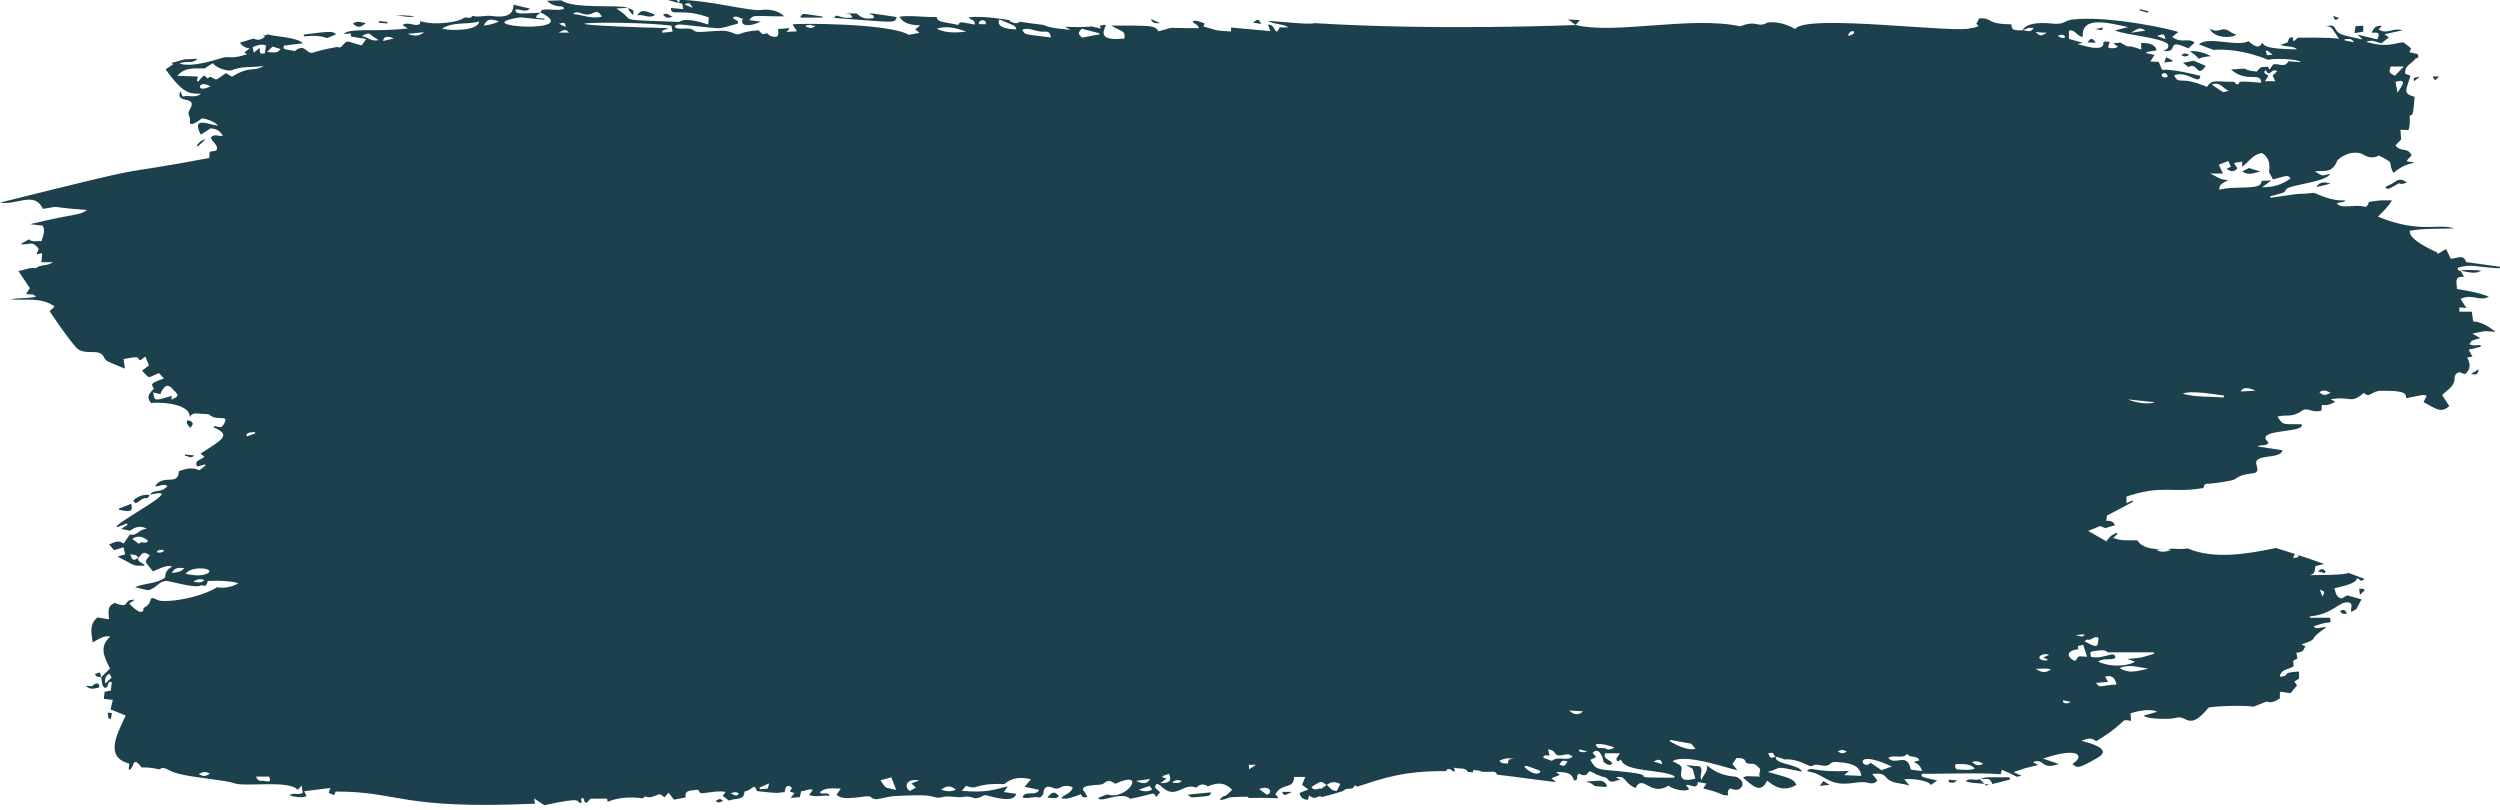 <?xml version="1.0" encoding="UTF-8" standalone="no"?><svg xmlns="http://www.w3.org/2000/svg" xmlns:xlink="http://www.w3.org/1999/xlink" fill="#000000" height="32.4" preserveAspectRatio="xMidYMid meet" version="1" viewBox="0.0 33.9 100.0 32.4" width="100" zoomAndPan="magnify"><g fill="#1d414c" id="change1_1"><path d="M 92.777 49.594 C 92.938 49.461 93.074 49.543 93.23 49.613 C 92.988 49.727 92.938 49.723 92.777 49.594 Z M 90.484 41.391 C 90.609 41.297 90.703 41.227 90.852 41.117 C 90.684 41.125 90.582 41.129 90.457 41.137 C 90.496 41.543 89.445 41.305 88.777 41.488 C 88.746 41.258 88.945 41.219 89.137 41.098 C 88.809 41.113 88.648 40.945 88.41 40.84 L 88.918 40.84 C 88.855 40.707 88.805 40.598 88.75 40.488 C 88.863 40.445 88.984 40.398 89.133 40.34 C 89.16 40.402 89.195 40.48 89.234 40.57 C 89.184 40.594 89.133 40.617 89.066 40.652 C 89.273 40.809 89.387 40.75 89.496 40.633 C 89.457 40.574 89.418 40.512 89.359 40.422 C 89.484 40.398 89.578 40.383 89.688 40.363 L 89.688 40.57 C 89.969 40.363 90.117 40.07 90.48 40.023 C 90.629 40.102 90.848 40.324 90.758 40.777 C 90.793 40.844 90.848 40.945 90.918 41.078 C 91.441 40.941 91.531 40.871 91.621 41.043 C 91.246 41.297 90.949 41.391 90.484 41.391 Z M 89.629 49.559 C 89.703 49.395 89.906 49.379 90.223 49.527 C 90.012 49.539 89.82 49.551 89.629 49.559 Z M 88.949 49.797 C 88.402 49.758 87.844 49.793 87.309 49.652 C 87.594 49.496 88.629 49.68 88.961 49.723 Z M 89.148 37.527 C 88.871 37.598 89.043 37.668 88.469 37.281 C 88.84 37.152 88.895 37.445 89.148 37.527 Z M 90.613 36.699 C 90.656 36.75 90.691 36.793 90.719 36.828 C 90.871 36.859 90.898 36.613 91.09 36.754 C 91.023 36.812 90.957 36.871 90.906 36.918 C 90.941 36.996 90.973 37.066 91.008 37.148 L 90.598 37.148 C 90.652 37.066 90.691 37.008 90.738 36.934 C 90.691 36.871 90.496 36.852 90.613 36.699 Z M 86.531 36.832 C 86.664 36.797 86.68 36.887 86.715 36.965 C 86.477 37.082 86.406 36.863 86.531 36.832 Z M 85.117 49.875 C 85.469 49.914 85.824 49.953 86.199 49.992 C 85.961 50.078 85.457 50.027 85.117 49.875 Z M 83.941 59.422 C 83.906 59.773 83.93 59.852 83.379 59.551 C 83.426 59.52 83.473 59.477 83.492 59.48 C 83.66 59.551 83.777 59.289 83.941 59.422 Z M 84.305 59.992 L 86.148 59.992 C 86.152 60.012 86.156 60.031 86.16 60.051 C 85.508 60.242 85.793 60.191 85.094 60.258 C 85.18 60.289 85.277 60.32 85.402 60.367 C 85.195 60.508 84.535 60.633 83.922 60.367 C 84.152 60.203 84.406 60.324 84.613 60.223 C 84.609 59.867 84.191 60.289 83.637 60.176 C 83.598 59.969 83.598 59.965 83.793 59.941 C 83.98 59.918 84.184 59.863 84.305 59.992 Z M 84.789 60.621 C 85.18 60.453 85.555 60.598 85.934 60.648 C 85.551 60.719 85.172 60.879 84.789 60.621 Z M 83.84 61.215 C 84.023 61.199 84.156 61.191 84.324 61.176 C 84.273 61.09 84.238 61.031 84.203 60.965 C 84.465 60.902 84.59 60.984 84.66 61.281 C 84.004 61.309 84.016 61.461 83.84 61.215 Z M 83.02 60.332 C 82.883 60.344 82.422 59.957 83.137 59.867 C 83.059 59.676 83.223 59.742 83.328 59.691 C 83.383 59.855 83.43 60 83.484 60.172 C 83.051 60.145 83.184 60.113 83.02 60.332 Z M 82.516 61.977 C 82.523 61.953 82.527 61.93 82.535 61.91 C 82.613 61.926 82.695 61.945 82.828 61.977 C 82.672 62.066 82.59 62.043 82.516 61.977 Z M 82.305 35.336 C 82.453 35.27 82.543 35.27 82.617 35.379 C 82.5 35.457 82.422 35.41 82.305 35.336 Z M 83.387 59.273 C 83.316 59.383 83.316 59.383 83.027 59.301 C 83.141 59.293 83.258 59.281 83.387 59.273 Z M 92.898 57.762 C 92.863 57.672 92.836 57.602 92.793 57.488 C 93.008 57.566 93.008 57.566 92.898 57.762 Z M 81.43 60.648 C 81.645 60.66 81.832 60.613 82.039 60.676 C 81.824 60.824 81.664 60.816 81.43 60.648 Z M 81.871 35.211 C 81.637 35.352 81.609 35.352 81.422 35.184 C 81.559 35.191 81.699 35.199 81.871 35.211 Z M 80.902 35.109 C 81.223 34.984 81.109 35.016 81.348 35.016 C 81.215 35.246 81.043 35.098 80.902 35.109 Z M 81.902 60.277 C 81.895 60.289 81.887 60.305 81.879 60.32 C 81.328 60.32 81.625 59.969 81.969 60.094 C 81.891 60.129 81.832 60.152 81.723 60.199 C 81.805 60.23 81.852 60.254 81.902 60.277 Z M 78.883 64.383 C 79.059 64.32 79.191 64.363 79.332 64.457 C 79.125 64.539 79.035 64.523 78.883 64.383 Z M 78.293 64.676 C 78.191 64.668 78.156 64.449 78.293 64.457 C 78.539 64.473 78.805 64.438 78.992 64.637 C 78.891 64.727 78.434 64.688 78.293 64.676 Z M 76.43 64.684 C 76.293 63.953 75.809 64.555 75.531 64.215 C 75.777 64.066 76.09 64.281 76.289 64.055 C 76.383 64.234 76.684 64.098 76.777 64.312 C 76.711 64.332 76.652 64.352 76.547 64.379 C 76.734 64.457 76.836 64.559 76.883 64.742 C 76.711 64.723 76.574 64.703 76.43 64.684 Z M 75.258 64.707 C 75.125 64.617 74.98 64.52 74.82 64.406 C 74.539 64.789 73.988 63.785 75.676 64.559 C 75.551 64.602 75.43 64.645 75.258 64.707 Z M 73.953 35.34 C 73.945 35.32 73.938 35.301 73.926 35.285 C 74.047 35.125 73.996 35.168 74.145 35.141 C 74.156 35.238 74.23 35.219 73.953 35.34 Z M 73.504 63.957 C 73.637 63.883 73.738 63.883 73.867 63.957 C 73.738 64.066 73.637 64.035 73.504 63.957 Z M 70.73 64.023 C 71.055 63.996 70.852 64.051 71.027 64.168 C 70.82 64.242 70.801 64.23 70.73 64.023 Z M 66.789 63.539 C 66.797 63.523 66.801 63.508 66.809 63.496 C 67.07 63.543 67.332 63.59 67.645 63.648 C 67.672 63.68 67.734 63.754 67.82 63.848 C 67.527 63.953 66.93 63.652 66.789 63.539 Z M 66.988 64.953 C 66.98 64.969 66.973 64.988 66.965 65.008 C 64.625 65.008 66.77 64.941 64.777 64.75 C 63.871 64.664 63.84 64.699 63.613 64.293 C 63.688 64.262 63.758 64.227 63.848 64.184 C 63.793 64.121 63.75 64.07 63.703 64.012 C 63.93 63.785 64.102 64.098 64.148 64.395 C 64.227 64.402 64.316 64.578 64.496 64.449 C 64.445 64.281 64.09 64.277 64.207 64.031 L 64.789 64.031 C 64.758 64.16 64.566 64.227 64.707 64.355 C 64.75 64.336 64.797 64.312 64.844 64.289 C 64.984 64.801 66.52 64.664 66.988 64.953 Z M 64.578 63.801 C 64.445 63.883 64.328 63.91 64.238 63.848 C 64.117 63.77 63.879 63.922 63.832 63.668 C 64.102 63.637 64.32 63.711 64.578 63.801 Z M 66.492 64.469 C 66.383 64.434 66.266 64.398 66.145 64.359 C 66.371 64.242 66.453 64.273 66.492 64.469 Z M 63.156 63.953 C 63.16 63.93 63.168 63.902 63.172 63.875 C 63.266 63.898 63.355 63.922 63.48 63.949 C 63.34 64.035 63.25 63.961 63.156 63.953 Z M 62.766 62.32 C 62.965 62.332 63.141 62.344 63.324 62.352 C 63.16 62.512 62.953 62.508 62.766 62.32 Z M 62.078 64.336 C 61.953 64.289 61.84 64.25 61.73 64.211 C 61.746 64.043 61.902 64.156 61.98 64.109 C 61.961 64.035 61.941 63.953 61.922 63.875 C 62.367 63.922 62.031 64.219 62.625 64.082 C 62.75 64.051 62.824 64.098 62.906 64.168 C 62.66 64.367 62.309 64.121 62.078 64.336 Z M 62.379 64.488 C 62.477 64.312 62.477 64.312 62.703 64.352 C 62.578 64.562 62.578 64.562 62.379 64.488 Z M 60.969 64.57 C 61.07 64.516 60.973 64.496 61.574 64.719 C 61.719 64.773 61.426 65.043 60.969 64.57 Z M 60.32 64.441 C 60.168 64.43 60.047 64.457 59.977 64.324 C 60.172 64.234 60.363 64.207 60.578 64.262 C 60.422 64.242 60.309 64.262 60.32 64.441 Z M 53.477 65.531 C 53.246 65.555 53.199 65.379 53.066 65.301 C 53.242 65.164 53.379 65.152 53.609 65.258 C 53.566 65.352 53.52 65.445 53.477 65.531 Z M 52.848 65.453 C 52.766 65.395 52.559 65.582 52.461 65.375 C 52.855 65.152 52.801 65.105 53.062 65.301 C 53 65.344 52.938 65.387 52.848 65.453 Z M 50.672 65.688 C 50.559 65.605 50.465 65.531 50.367 65.461 C 50.816 65.281 50.926 65.641 50.672 65.688 Z M 49.965 64.672 C 49.965 64.645 49.957 64.574 49.953 64.492 L 50.242 64.492 C 50.156 64.551 50.062 64.609 49.965 64.672 Z M 46.895 65.211 C 46.988 65.078 47.113 65.094 47.273 65.133 C 47.156 65.266 47.02 65.207 46.895 65.211 Z M 46.41 65.227 C 46.512 65.152 46.566 65.113 46.664 65.043 C 46.602 65.023 46.547 65.008 46.492 64.992 L 46.516 64.938 C 46.594 64.91 46.676 64.879 46.762 64.852 C 46.871 65.133 46.797 65.227 46.41 65.227 Z M 45.543 65.492 C 45.715 65.43 45.84 65.387 45.98 65.336 C 46.016 65.383 46.051 65.426 46.09 65.48 C 45.914 65.582 45.758 65.562 45.543 65.492 Z M 46.004 65.059 C 45.867 65.258 45.773 65.277 45.441 65.137 C 45.66 65.105 45.828 65.082 46.004 65.059 Z M 43.277 35.406 C 43.113 35.234 43.113 35.234 43.266 35.047 C 43.5 35.105 43.734 35.168 43.973 35.23 C 43.977 35.242 43.98 35.258 43.984 35.273 C 43.75 35.316 43.516 35.363 43.277 35.406 Z M 40.887 35.098 C 41.156 34.957 41.461 35.203 41.789 35.164 C 41.949 35.148 42.023 35.238 42.031 35.398 C 40.887 35.25 41.043 35.309 40.887 35.098 Z M 39.973 34.676 C 40.738 34.996 40.562 34.898 40.656 35.07 C 40.473 35.078 39.809 35.043 39.973 34.676 Z M 39.43 34.871 C 39.328 34.867 39.246 34.867 39.156 34.863 C 39.125 34.66 39.488 34.652 39.43 34.871 Z M 37.477 35.043 C 37.902 34.914 38.27 35.039 38.645 35.156 C 38.422 35.207 37.785 35.246 37.477 35.043 Z M 37.648 65.492 C 37.852 65.316 38.047 65.316 38.234 65.488 C 38.035 65.578 37.852 65.559 37.648 65.492 Z M 36.633 65.406 C 36.559 65.445 36.484 65.488 36.398 65.539 C 36.156 65.402 36.223 65.012 36.77 65.117 C 36.652 65.164 36.57 65.195 36.457 65.238 C 36.516 65.293 36.57 65.344 36.633 65.406 Z M 35.215 65.113 C 35.367 65.07 35.504 65.031 35.652 64.992 C 35.715 65.152 35.777 65.309 35.848 65.496 C 35.324 65.367 35.488 65.477 35.215 65.113 Z M 32.211 34.953 C 32.383 34.828 32.469 34.941 32.621 34.934 C 32.449 35.078 32.352 35.004 32.211 34.953 Z M 30.711 65.445 C 30.609 65.453 30.504 65.461 30.398 65.469 C 30.391 65.449 30.383 65.426 30.379 65.406 C 30.492 65.355 30.605 65.305 30.766 65.234 C 30.746 65.316 30.73 65.367 30.711 65.445 Z M 29.211 65.633 C 29.324 65.609 29.449 65.531 29.555 65.656 C 29.422 65.812 29.32 65.637 29.211 65.633 Z M 26.484 35.207 C 26.473 35.059 26.629 35.113 26.727 35.027 C 20.082 34.84 25.082 34.699 26.855 34.926 C 26.871 34.996 26.887 35.07 26.906 35.164 C 26.617 35.199 26.727 35.188 26.484 35.207 Z M 22.922 34.461 C 23.129 34.242 23.324 34.629 23.738 34.414 C 23.887 34.34 23.969 34.383 24.07 34.566 C 23.66 34.672 23.297 34.488 22.922 34.461 Z M 22.344 35.203 C 22.609 35.066 22.621 35.066 22.766 35.203 Z M 22.633 34.977 C 22.52 34.93 22.438 34.891 22.355 34.852 C 22.586 34.785 22.586 34.785 22.633 34.977 Z M 20.809 34.594 C 21.086 34.621 21.43 34.656 21.777 34.691 C 21.777 34.676 21.781 34.66 21.781 34.648 C 21.676 34.637 21.566 34.625 21.453 34.617 C 21.441 34.488 21.562 34.465 21.637 34.406 C 23.422 35.285 18.492 34.953 20.809 34.594 Z M 19.352 34.926 C 19.465 34.668 19.594 34.633 19.953 34.754 C 19.887 34.812 19.602 34.895 19.352 34.926 Z M 17.68 35.047 C 18.145 34.75 18.672 34.902 19.168 34.758 C 19.125 35.148 17.992 35.133 17.68 35.047 Z M 16.309 35.254 C 16.516 35.234 16.719 35.215 16.961 35.188 C 16.785 35.34 16.582 35.367 16.309 35.254 Z M 15.328 35.539 C 15.34 35.324 15.543 35.348 15.754 35.438 C 15.582 35.477 15.469 35.504 15.328 35.539 Z M 14.465 35.344 C 14.852 35.141 14.699 35.258 15.145 35.504 C 14.848 35.582 14.691 35.367 14.465 35.344 Z M 10.684 35.977 C 10.785 35.879 10.84 35.828 10.906 35.762 C 11.008 35.793 11.105 35.824 11.223 35.863 C 11.086 36.051 10.914 35.992 10.684 35.977 Z M 10.621 65.145 C 10.504 65.113 10.305 65.199 10.246 64.965 L 10.762 64.965 C 10.836 65.129 10.805 65.188 10.621 65.145 Z M 9.277 36.969 C 9.164 36.902 9.082 36.852 9.039 36.824 C 8.547 37.164 8.715 37.105 8.402 36.965 C 8.391 36.973 8.344 37.012 8.305 37.039 C 8.254 36.996 8.207 36.953 8.16 36.914 C 8 37.074 8.059 37.008 7.934 37.16 C 7.914 37.152 7.898 37.145 7.879 37.137 C 7.887 37.082 7.898 37.023 7.91 36.961 C 7.648 36.953 7.402 36.941 7.094 36.93 C 7.418 36.559 7.832 36.648 8.184 36.637 C 8.293 36.566 8.391 36.504 8.516 36.426 C 8.684 36.668 9.184 36.754 9.273 36.711 C 9.668 36.527 10.121 36.617 10.547 36.531 C 10.117 36.812 10.066 36.488 9.277 36.969 Z M 9.887 51.352 C 9.875 51.336 9.859 51.32 9.848 51.305 C 9.914 51.172 10.059 51.199 10.184 51.18 L 10.215 51.234 C 10.105 51.273 9.996 51.312 9.887 51.352 Z M 8.176 37.266 C 8.238 37.273 8.301 37.305 8.422 37.348 C 7.891 37.625 7.918 37.23 8.176 37.266 Z M 10.641 35.719 C 10.625 35.828 10.609 35.93 10.594 36.031 C 10.395 36.066 10.395 36.066 10.383 35.816 C 10.309 35.879 10.246 35.93 10.152 36.008 C 10.133 35.914 10.121 35.852 10.105 35.785 C 10.285 35.715 10.449 35.641 10.641 35.719 Z M 7.941 64.863 C 8.191 64.754 8.191 64.754 8.398 64.844 C 8.207 64.965 8.156 64.969 7.941 64.863 Z M 4.211 61.242 C 4.176 61.059 4.223 60.945 4.367 60.844 C 4.461 60.977 4.438 60.941 4.453 61.012 C 4.379 61.082 4.309 61.148 4.211 61.242 Z M 8.32 56.824 C 8.121 56.953 7.727 56.926 7.426 56.848 C 7.676 56.508 8.613 56.633 8.32 56.824 Z M 7.734 57.168 C 7.855 57.078 7.988 57.035 8.184 57.105 C 8.02 57.246 7.875 57.188 7.734 57.168 Z M 6.871 56.82 C 6.984 56.598 7.152 56.594 7.371 56.633 C 7.242 56.773 7.082 56.793 6.871 56.82 Z M 6.262 55.988 C 6.348 55.852 6.445 55.891 6.578 55.918 C 6.477 56.016 6.387 56.02 6.262 55.988 Z M 5.566 55.66 C 5.461 55.586 5.375 55.523 5.289 55.457 C 5.531 55.293 5.723 55.371 5.918 55.523 C 5.848 55.715 5.621 55.492 5.566 55.66 Z M 5.203 56.07 C 5.336 56.102 5.48 56.074 5.531 56.215 C 5.32 56.34 5.316 56.332 5.203 56.07 Z M 6.855 49.887 C 6.859 49.836 6.867 49.789 6.875 49.734 C 6.184 49.93 6.18 49.969 6.129 49.598 C 6.254 49.629 6.324 49.648 6.41 49.668 C 6.656 49.098 6.836 49.391 6.984 49.543 C 7.156 49.719 7.145 49.758 6.855 49.887 Z M 27.375 34.078 C 27.57 33.992 27.57 33.992 27.711 34.215 C 27.582 34.164 27.488 34.125 27.375 34.078 Z M 85.82 35.125 C 85.621 35.152 85.453 35.176 85.23 35.211 C 85.582 35 85.613 34.992 85.82 35.125 Z M 86.617 35.465 C 86.488 35.414 86.402 35.383 86.281 35.34 C 86.562 35.238 86.57 35.242 86.617 35.465 Z M 90.633 35.938 C 90.652 35.934 90.668 35.926 90.688 35.918 C 90.742 35.961 90.797 36 90.902 36.082 C 90.633 36.109 90.691 36.16 90.633 35.938 Z M 93.797 35.461 C 93.922 35.469 94.07 35.41 94.156 35.59 C 94.031 35.566 93.906 35.539 93.781 35.516 C 93.785 35.496 93.789 35.477 93.797 35.461 Z M 95.625 36.562 L 96.152 36.562 C 96.02 36.699 95.906 36.816 95.793 36.93 C 95.555 36.805 95.555 36.805 95.625 36.562 Z M 95.902 37.602 C 95.871 37.453 95.848 37.32 95.82 37.176 C 96.344 37.016 96.043 37.383 95.902 37.602 Z M 99.992 44.633 C 99.996 44.609 99.996 44.59 100 44.57 C 99.555 44.508 99.109 44.449 98.641 44.383 C 98.559 44.039 98.242 44.258 98.027 44.246 C 97.957 44.098 97.895 43.969 97.844 43.859 C 97.719 43.934 97.609 43.996 97.5 44.062 L 97.492 44 C 97.152 43.844 96.348 43.469 96.391 43.129 C 96.988 43.023 97.582 43.062 98.176 43.035 C 97.504 42.82 96.812 43.258 95.117 42.566 C 95.32 42.363 95.531 42.172 95.676 41.914 C 95.102 41.914 95.344 41.898 94.773 41.973 C 94.719 42.035 94.711 42.211 94.547 42.164 C 94.188 42.059 93.629 42.281 93.473 42.027 C 93.586 42.004 93.688 41.98 93.789 41.961 C 93.789 41.945 93.789 41.926 93.789 41.91 C 93.242 41.969 92.594 41.605 92.547 41.613 C 91.77 41.703 92.465 41.559 90.828 41.812 L 90.809 41.754 C 91.301 41.613 91.391 41.621 91.434 41.492 C 91.512 41.285 93.035 41.203 93.207 40.852 C 92.824 40.93 92.98 40.969 92.602 40.77 C 92.84 40.668 93.25 40.906 93.473 40.363 C 93.555 40.168 94.16 39.855 94.551 40.094 C 94.734 40.207 94.949 40.238 95.156 40.121 C 95.867 40.488 95.465 40.312 95.738 40.82 C 95.98 40.609 96.234 40.469 96.555 40.418 C 96.445 40.301 96.07 40.484 96.438 40.145 C 96.449 40.133 96.449 40.113 96.457 40.094 C 96.281 39.766 96.02 40.008 95.82 39.711 C 95.902 39.625 95.984 39.543 96.047 39.48 C 96.035 39.336 96.023 39.219 96.016 39.09 C 96.148 39.094 96.238 39.098 96.336 39.102 C 96.418 38.922 96.387 38.527 96.387 38.527 C 96.543 38.492 96.52 38.438 96.586 37.773 C 96.074 37.637 96.266 37.488 96.418 36.926 C 96.324 36.891 96.258 36.867 96.207 36.848 C 96.156 36.531 96.492 36.434 96.633 36.234 C 96.809 36.215 96.707 36.121 96.707 36.066 C 96.59 36.039 96.484 36.012 96.375 35.984 C 96.41 35.918 96.43 35.875 96.449 35.836 C 96.34 35.75 96.238 35.672 96.145 35.598 C 95.832 35.582 95.566 35.844 94.648 35.574 C 94.902 35.465 95.055 35.59 95.254 35.633 C 95.344 35.559 95.449 35.48 95.555 35.395 C 95.496 35.352 95.457 35.324 95.379 35.27 C 95.637 35.215 95.855 35.164 96.105 35.109 C 95.664 34.996 95.52 35.289 95.141 35.082 C 95.191 35.023 95.227 34.984 95.27 34.934 C 95.004 34.906 94.945 35.059 94.859 35.211 C 95.176 35.188 95.199 35.219 95.094 35.477 C 94.852 35.414 94.602 35.355 94.301 35.281 C 94.379 35.359 94.422 35.402 94.5 35.48 C 93.742 35.305 93.559 35.312 93.418 35.059 C 93.34 34.906 93.258 34.887 93.031 34.965 C 93.277 34.922 93.27 35.043 93.562 35.449 C 93.145 35.383 91.91 35.41 91.91 35.41 C 91.852 35.465 91.812 35.5 91.746 35.559 C 91.727 35.48 91.711 35.43 91.699 35.379 C 91.512 35.398 91.547 35.547 91.492 35.602 C 91.402 35.633 91.336 35.656 91.215 35.699 C 91.465 35.793 91.719 35.719 91.883 35.875 C 90.691 35.855 90.586 35.758 90.48 35.605 C 90.352 35.938 90.078 35.652 89.938 35.547 C 89.48 35.793 88.324 35.324 87.957 35.676 C 88.164 35.754 88.344 35.824 88.543 35.898 C 88.953 35.859 89.773 35.898 90.723 36.293 C 90.879 36.238 91.855 36.234 92.043 36.387 C 91.852 36.375 91.691 36.363 91.531 36.352 C 91.391 36.645 91.105 36.402 90.922 36.484 C 90.879 36.547 90.836 36.602 90.781 36.68 C 90.742 36.613 90.719 36.578 90.715 36.57 C 90.359 36.598 90.48 36.547 90.262 36.766 C 89.418 36.656 90.238 36.609 89.242 36.68 C 89.863 37.242 90.434 36.738 90.449 37.211 C 89.117 37.086 89.785 37.242 89.461 37.277 C 89.418 37.234 89.371 37.184 89.359 37.168 C 88.719 37.195 88.484 37.035 88.281 37.375 C 87.141 36.895 87.191 37.336 86.961 36.914 C 87.508 36.699 87.969 37.348 88.012 36.934 C 87.723 36.855 86.895 36.664 86.48 36.688 C 86.438 36.586 86.395 36.484 86.348 36.375 C 86.262 36.371 86.148 36.367 86.016 36.359 C 86.078 36.258 86.125 36.18 86.18 36.098 C 86.066 36.074 85.961 36.051 85.855 36.027 C 85.855 36.012 85.859 35.996 85.859 35.98 C 85.992 35.957 86.129 35.934 86.262 35.914 C 86.227 35.707 86.016 35.609 85.648 35.621 L 85.648 35.883 C 84.93 35.617 85.293 35.906 84.82 35.602 C 84.762 35.609 84.668 35.617 84.535 35.633 C 84.617 35.699 84.664 35.734 84.719 35.777 C 84.57 35.852 84.359 35.844 84.324 35.781 C 84.344 35.711 84.367 35.645 84.391 35.566 C 84.168 35.566 84.238 35.555 84.133 35.59 C 84.203 36.039 83.238 35.688 83.098 35.66 C 83.188 35.641 83.242 35.629 83.32 35.613 C 83.105 35.555 82.926 35.504 82.758 35.457 L 82.758 35.121 C 83.027 35.074 83.078 35.371 83.312 35.371 C 83.238 34.508 84.375 34.824 85.125 34.984 C 84.961 35.027 84.801 35.066 84.598 35.117 C 85.016 35.305 86.371 35.383 86.715 35.656 C 86.77 35.793 86.703 35.883 86.516 35.934 C 87.234 36.039 86.547 35.387 87.535 35.836 C 87.637 35.746 87.707 35.676 87.785 35.605 C 87.52 35.387 87.297 35.664 86.883 35.379 C 86.973 35.309 87.043 35.254 87.129 35.184 C 86.992 35.094 84.328 34.504 82.871 34.684 C 82.582 34.719 82.574 34.895 82.094 34.844 C 81.711 34.801 81.051 34.789 80.902 35.109 C 80.406 35.141 80.488 35.004 80.453 34.871 C 79.406 34.871 79.738 34.594 79.156 34.637 C 79.137 34.707 79.102 34.777 79.051 34.84 C 79.082 34.871 79.109 34.91 79.141 34.949 C 79 34.988 79.004 35.016 78.855 35.016 C 78.426 35.273 72.215 34.422 71.805 35.062 C 71.328 34.77 70.797 34.754 70.656 34.824 C 70.277 35.016 70.281 34.684 69.609 34.953 C 67.664 34.527 64.594 35.289 63.023 34.898 L 63.027 34.902 C 62.887 34.902 57.52 35.133 52.559 34.824 C 52.445 34.906 51.117 34.742 50.723 34.742 C 50.984 34.887 51.336 34.848 51.539 34.996 L 51.188 34.996 C 51.148 35.062 51.117 35.117 51.086 35.168 C 50.918 35.109 50.984 34.871 50.723 34.887 C 50.754 34.973 50.777 35.039 50.816 35.145 C 50.273 35.094 49.758 35.047 49.242 35 L 49.242 35.16 C 48.555 35.105 48.848 35.164 48.137 34.957 C 48.152 34.922 48.164 34.883 48.184 34.836 C 48.016 34.785 47.879 34.695 47.703 34.746 C 47.727 34.867 47.941 34.863 47.949 35.027 C 46.406 35.027 47.125 34.953 46.344 35.152 C 46.168 34.922 46.184 34.922 44.457 34.922 C 44.891 35.199 45.012 35.102 44.98 35.441 C 43.895 35.555 44.141 35.145 44.238 34.898 C 44.223 34.898 44.207 34.898 44.191 34.895 C 44.125 34.906 44.059 34.918 43.992 34.926 C 44.008 34.973 44.016 35.004 44.031 35.043 C 43.914 35.012 43.797 34.984 43.684 34.961 C 43.324 34.988 42.961 34.988 42.594 34.969 C 42.668 35.008 42.742 35.047 42.816 35.086 C 42.703 35.094 41.855 35.004 41.77 34.902 C 41.434 34.863 41.102 34.816 40.777 34.766 C 40.781 34.773 40.785 34.777 40.785 34.785 C 40.629 34.852 40.629 34.852 40.363 34.738 C 40.383 34.727 40.402 34.719 40.418 34.711 C 40.277 34.691 39.32 34.516 38.742 34.594 C 38.812 34.711 39.035 34.691 38.988 34.883 C 38.457 34.797 38.387 34.727 38.336 34.898 C 37.676 34.754 37.508 34.801 37.461 34.578 C 36.961 34.598 36.477 34.504 35.98 34.566 C 36.156 34.879 36.473 34.891 36.809 34.918 C 36.723 34.984 36.664 35.027 36.609 35.074 C 36.676 35.129 36.727 35.168 36.781 35.215 C 36.625 35.242 36.496 35.266 36.348 35.293 C 35.605 34.828 31.844 34.82 31.703 34.879 C 31.762 34.965 31.809 35.039 31.879 35.152 C 31.719 35.16 31.605 35.168 31.461 35.176 C 31.559 35.082 31.523 35.121 31.582 35.023 C 31.398 35.039 31.246 35.051 31.121 35.062 C 31.129 35.18 31.211 35.473 30.844 35.344 C 30.809 35.328 30.762 35.312 30.746 35.289 C 30.672 35.172 30.574 35.281 30.5 35.266 C 30.438 35.207 30.379 35.152 30.34 35.113 C 29.516 35.16 29.641 35.371 29.316 35.219 C 28.988 35.07 28.652 35.148 28.316 35.16 C 28.16 35.168 27.855 35.207 27.777 35.137 C 27.547 34.93 27.145 35.148 26.984 34.973 C 27.102 34.809 27.219 34.895 28.41 35.004 C 28.883 35.043 28.691 35.066 29.504 34.848 C 29.59 34.703 29.363 34.707 29.312 34.609 C 29.473 34.484 29.57 34.648 29.719 34.645 C 29.598 34.844 29.766 35.055 30.438 34.766 C 30.262 34.742 30.125 34.727 29.973 34.707 C 30.145 34.465 30.113 34.555 31.375 34.555 C 31.09 34.289 30.738 34.262 30.426 34.301 C 29.98 34.352 28.34 33.906 27.191 33.895 C 27.18 33.945 27.168 33.984 27.156 34.023 C 27.383 34.016 27.266 34.168 27.34 34.266 C 27.148 34.25 27 34.234 26.836 34.219 C 26.824 34.594 27.234 34.191 28.352 34.598 C 28.344 34.695 28.336 34.773 28.328 34.879 C 28.066 34.793 27.41 34.586 27.168 34.777 C 27.168 34.777 25.832 34.727 25.832 34.727 C 24.812 34.676 25.371 34.676 24.652 34.242 C 24.836 34.23 24.973 34.223 25.109 34.211 C 24.797 34.074 22.926 34.273 22.457 33.914 C 22.266 33.918 22.07 33.926 21.875 33.93 C 22.016 34.027 22.023 34.09 22.324 34.148 C 22.402 34.16 22.527 34.129 22.566 34.246 C 22.324 34.387 21.578 34.145 21.633 34.406 C 20.84 34.441 20.605 34.492 20.621 34.285 C 20.805 34.234 20.996 34.434 21.199 34.242 C 20.961 34.188 20.754 34.137 20.539 34.09 C 20.523 34.207 20.582 34.672 19.672 34.539 C 19.41 34.5 19.152 34.609 18.898 34.535 C 18.828 34.641 18.734 34.621 18.648 34.594 C 18.613 34.602 18.578 34.609 18.543 34.617 C 18.43 34.758 17.445 34.945 16.816 34.746 C 16.801 34.812 16.793 34.848 16.789 34.867 C 16.57 34.977 16.348 34.742 16.102 34.902 C 16.184 34.957 16.238 34.988 16.312 35.039 C 14.914 35.191 14.027 35 13.742 35.258 C 13.84 35.25 13.938 35.246 14.035 35.238 L 14.035 35.359 C 14.223 35.391 14.418 35.422 14.648 35.461 C 14.566 35.578 14.508 35.656 14.469 35.715 C 13.883 35.578 13.938 35.473 13.742 35.672 C 13.684 35.73 13.629 35.848 13.484 35.777 C 13.484 35.777 12.82 35.895 12.539 36 C 12.246 36.105 12.223 35.594 11.793 35.941 C 11.383 35.859 11.297 35.898 11.363 35.723 C 11.621 35.691 11.852 35.664 12.105 35.633 C 11.941 35.383 10.871 35.359 10.73 35.273 C 10.664 35.293 10.598 35.312 10.531 35.332 C 10.559 35.344 10.582 35.355 10.605 35.367 C 10.441 35.504 10.297 35.523 10.145 35.441 C 9.961 35.496 9.777 35.551 9.594 35.605 C 9.676 35.723 9.789 35.812 9.988 35.84 C 9.898 35.906 9.836 35.949 9.773 35.996 C 9.82 36.027 9.848 36.047 9.883 36.07 C 9.188 36.293 9.242 36.121 8.883 36.215 C 8.742 36.25 7.738 36.617 7.184 36.445 C 7.414 36.305 7.699 36.484 7.898 36.25 C 7.719 36.25 7.543 36.277 7.391 36.27 C 7.219 36.32 7.043 36.371 6.871 36.418 C 6.887 36.434 6.902 36.453 6.918 36.477 C 6.816 36.543 6.711 36.613 6.625 36.672 C 7.387 37.742 7.617 37.625 8.039 37.652 C 7.805 37.84 7.547 37.691 7.301 37.762 C 7.27 37.676 7.246 37.613 7.219 37.539 C 6.977 38.113 7.945 37.668 7.59 38.285 C 7.457 38.512 7.629 38.523 7.598 38.723 C 7.547 39.043 7.949 38.727 8.086 38.629 C 8.332 38.672 8.543 38.758 8.719 38.914 C 8.5 38.957 7.605 38.465 8.031 39.285 C 8.184 39.191 8.293 39.121 8.426 39.035 C 8.672 39.059 8.797 39.129 8.914 39.332 C 8.758 39.367 8.562 39.234 8.438 39.398 C 8.465 39.594 8.781 39.699 8.648 39.926 C 8.332 39.988 8.395 39.902 8.371 40.219 C 3.898 41.062 6.98 40.266 0 42.004 C 0.684 42.121 1.371 41.527 1.719 42.254 C 2.598 42.125 1.719 42.172 3.48 42.301 C 3.152 42.535 3.164 42.395 1.203 42.867 C 1.395 42.891 1.547 42.906 1.707 42.926 C 1.82 43.133 1.727 43.336 1.652 43.551 C 1.484 43.523 1.293 43.605 1.156 43.473 C 1.035 43.543 0.926 43.605 0.816 43.668 C 1.223 43.711 1.234 43.523 1.492 43.781 C 1.637 43.922 1.426 43.957 1.484 44.074 C 1.543 44.059 1.605 44.043 1.688 44.023 C 1.676 44.16 1.668 44.277 1.656 44.387 L 2.117 44.387 C 1.891 44.559 1.602 44.465 1.441 44.629 C 1.191 44.582 0.98 44.707 0.734 44.738 C 0.891 44.969 1.043 45.199 1.195 45.426 C 1.141 45.504 1.094 45.574 1.051 45.637 C 1.152 45.73 1.332 45.602 1.434 45.773 C 1.086 45.844 0.742 45.809 0.414 45.875 C 1.008 45.926 1.645 45.77 2.184 46.16 C 2.105 46.23 2.051 46.285 1.984 46.348 C 2.719 47.445 2.977 47.715 2.977 47.715 C 3.316 48.219 3.961 47.762 4.16 48.191 C 4.238 48.363 4.324 48.367 5 48.645 C 4.98 48.504 4.961 48.391 4.941 48.262 C 5.801 48.094 5.383 48.277 5.629 48.301 C 5.688 48.254 5.75 48.211 5.816 48.164 C 5.867 48.293 5.91 48.402 5.957 48.516 C 5.867 48.582 5.777 48.652 5.68 48.727 C 6.023 49.051 5.84 49.047 6.355 48.824 C 6.418 48.891 6.488 48.965 6.559 49.039 C 5.949 49.25 6.062 49.258 6.156 49.453 C 5.906 49.676 5.879 49.809 6.039 50.023 C 6.18 49.988 7.586 49.969 7.594 50.582 C 7.711 50.371 7.816 50.449 8.348 50.469 C 8.68 50.785 9.172 50.445 8.969 50.836 C 8.848 51.066 8.797 50.965 8.562 50.945 C 8.555 50.965 8.551 50.98 8.543 50.996 C 9.312 51.309 8.824 51.516 8.02 52.047 C 8.078 52.094 8.125 52.129 8.172 52.16 C 8.086 52.301 7.738 52.289 7.887 52.559 C 8.008 52.527 8.105 52.504 8.203 52.477 C 8.211 52.488 8.219 52.504 8.223 52.52 C 8.133 52.59 8.043 52.656 7.977 52.711 C 7.672 52.57 7.414 52.656 7.156 52.746 C 7.129 53.367 6.547 52.832 6.199 53.348 C 6.387 53.367 6.539 53.227 6.699 53.34 C 6.453 53.648 6.121 53.453 6.008 53.688 C 7.461 53.336 5.02 54.574 4.66 54.949 C 4.672 54.961 4.684 54.973 4.699 54.984 C 4.82 54.934 4.945 54.883 5.07 54.836 L 5.105 54.895 C 5.012 54.953 4.914 55.012 4.844 55.055 C 4.941 55.074 5.062 55.098 5.191 55.129 C 5.379 55.008 5.578 54.887 5.887 55.055 C 5.574 55.039 5.484 55.363 5.199 55.277 C 5.109 55.402 5.027 55.52 4.945 55.641 C 4.719 55.477 4.559 55.609 4.363 55.676 C 4.441 55.77 4.512 55.844 4.562 55.906 C 4.707 55.863 4.82 55.828 4.941 55.793 C 4.969 55.906 4.988 55.984 5.008 56.074 C 4.922 56.098 4.848 56.121 4.703 56.16 C 5.566 56.621 5.273 56.504 5.793 56.531 C 5.723 56.391 5.465 56.391 5.539 56.211 C 5.738 55.969 5.742 55.969 5.992 56.105 C 5.816 56.395 5.707 56.266 6.121 56.758 C 6.258 56.699 6.691 56.461 6.887 56.566 C 6.66 56.676 6.605 56.836 6.609 57 C 6.254 57.262 5.781 57.219 5.402 57.387 C 5.992 57.531 5.914 57.539 6.133 57.422 C 6.273 57.348 6.457 57.09 6.719 57.145 C 7.09 57.219 7.906 57.449 8.055 57.305 C 8.27 57.398 8.273 57.246 8.312 57.141 C 8.805 57.109 9.355 57.152 9.531 57.234 C 9.293 57.383 8.918 57.445 8.68 57.387 C 8.297 57.652 7.277 57.965 6.473 57.938 C 6.238 57.93 6.062 57.695 6.016 57.918 C 5.973 58.129 5.734 58.219 5.734 58.219 C 5.77 58.406 5.602 58.508 5.168 58.043 C 5.25 57.988 5.32 57.941 5.391 57.891 C 4.863 57.863 5.266 58.281 4.586 58.016 C 4.246 58.16 4.363 58.422 4.355 58.672 C 4.184 58.645 4.043 58.621 3.895 58.598 C 3.551 58.887 3.664 59.234 3.707 59.598 C 3.848 59.523 4.207 59.27 4.406 59.371 C 3.926 59.793 4.203 60.215 4.398 60.645 C 4.281 60.758 4.16 60.879 4.039 60.996 L 4.047 60.988 C 4.078 61.141 4.059 61.309 4.184 61.414 C 4.398 61.406 4.238 61.137 4.473 61.18 C 4.457 61.297 4.445 61.402 4.434 61.52 C 4.367 61.535 4.277 61.555 4.184 61.574 C 4.172 61.676 4.16 61.762 4.152 61.855 C 4.277 61.871 4.387 61.883 4.512 61.895 C 4.48 62.027 4.453 62.141 4.422 62.277 C 4.633 62.363 4.832 62.441 5.027 62.52 C 4.645 63.332 4.195 64.188 5.172 64.445 C 5.164 64.531 5.156 64.609 5.148 64.691 C 5.395 64.688 5.258 64.055 5.66 64.598 C 5.895 64.586 6.141 64.621 6.375 64.676 C 6.59 64.516 6.641 64.719 7.137 64.848 C 7.801 65.02 9.012 65.098 9.352 65.227 C 9.809 65.395 11.562 65.082 11.91 65.496 C 11.953 65.449 11.988 65.406 12.062 65.324 C 12.086 65.461 12.098 65.547 12.109 65.617 C 11.93 65.715 11.734 65.59 11.578 65.707 C 11.832 65.809 12.211 65.816 12.258 65.727 C 12.234 65.68 12.207 65.633 12.164 65.551 C 12.523 65.508 12.848 65.465 13.215 65.418 C 13.184 65.504 13.168 65.555 13.148 65.613 C 13.215 65.645 13.281 65.672 13.363 65.707 C 13.391 65.652 13.406 65.609 13.426 65.562 C 16.027 65.562 15.949 66.289 21.406 66.047 C 21.387 65.969 21.375 65.906 21.359 65.836 C 21.52 65.941 21.656 66.031 21.777 66.109 C 23.5 65.73 22.945 66 23.266 66.023 C 23.258 65.961 23.25 65.898 23.242 65.84 C 23.461 65.77 23.277 66.027 23.477 66.004 C 23.52 65.961 23.578 65.895 23.621 65.848 L 24.285 65.848 C 24.289 65.879 24.297 65.922 24.305 65.973 C 24.766 65.77 25.332 65.789 25.555 65.816 C 25.633 65.824 25.723 65.867 25.785 65.766 C 25.797 65.746 25.941 65.805 26.016 65.789 C 26.125 65.77 26.23 65.715 26.336 65.68 C 26.363 65.672 26.395 65.676 26.418 65.672 C 26.473 65.711 26.52 65.75 26.578 65.793 C 26.633 65.73 26.676 65.684 26.742 65.605 C 26.82 65.711 26.879 65.789 26.957 65.887 C 27.113 65.855 27.273 65.824 27.426 65.797 C 27.387 65.508 27.539 65.535 27.922 65.488 C 27.949 65.527 27.98 65.578 28.016 65.629 C 28.344 65.625 28.664 65.516 29.027 65.574 C 28.973 65.645 28.941 65.688 28.906 65.734 C 28.996 65.801 29.078 65.859 29.164 65.926 C 29.383 65.809 29.781 65.941 29.777 65.562 C 30.125 65.5 30.148 65.184 30.277 65.543 C 31.148 65.641 31.012 65.625 31.383 65.582 C 31.41 65.496 31.41 65.402 31.465 65.363 C 31.535 65.316 31.633 65.344 31.676 65.43 C 31.648 65.473 31.621 65.512 31.59 65.559 C 31.668 65.586 31.723 65.602 31.777 65.621 C 31.734 65.68 31.695 65.73 31.629 65.816 C 31.789 65.805 31.891 65.797 31.992 65.785 C 32.012 65.699 32.031 65.629 32.047 65.547 C 32.207 65.559 32.332 65.434 32.512 65.492 C 32.461 65.566 32.418 65.629 32.363 65.699 C 32.648 65.805 32.914 65.695 33.188 65.734 C 33.117 65.531 32.875 65.73 32.797 65.586 C 33.023 65.387 33.305 65.438 33.633 65.445 C 33.562 65.543 33.512 65.613 33.461 65.688 C 33.637 65.855 33.867 65.824 34.086 65.816 C 34.281 65.805 34.473 65.77 34.664 65.75 C 34.719 65.746 34.797 65.75 34.828 65.781 C 35.004 65.941 35.191 65.836 35.375 65.809 C 35.52 65.789 35.66 65.742 35.805 65.742 C 35.805 65.742 36.516 65.699 36.953 65.715 C 37.438 65.734 37.391 65.867 37.73 65.777 C 37.965 65.719 38.305 65.82 38.527 65.777 C 38.914 65.699 38.918 65.934 39.246 65.77 C 39.473 65.652 39.367 65.719 39.941 65.828 C 40.234 65.883 40.594 65.902 40.645 65.652 C 40.484 65.629 40.336 65.605 40.156 65.582 C 40.211 65.5 40.246 65.449 40.309 65.352 C 39.762 65.492 39.414 65.621 38.473 65.531 C 38.539 65.453 38.59 65.395 38.637 65.336 C 39.184 65.52 38.91 65.219 40.176 65.262 C 40.434 65.031 40.801 64.953 41.238 65.074 C 41.16 65.164 41.082 65.254 40.98 65.371 C 41.195 65.418 41.375 65.453 41.562 65.492 C 41.434 65.785 41.008 65.48 40.898 65.797 C 41.117 65.871 41.328 65.746 41.543 65.797 C 41.633 65.82 41.742 65.684 41.742 65.59 C 41.742 65.402 41.895 65.312 42.09 65.402 C 42.457 65.566 42.387 65.203 42.91 65.387 C 42.867 65.617 42.602 65.668 42.449 65.82 C 42.609 65.922 43.086 65.727 43.227 65.668 C 43.316 65.809 43.316 65.809 43.496 65.781 C 43.457 65.707 43.43 65.629 43.375 65.57 C 43.172 65.348 43.582 65.328 43.723 65.309 C 43.867 65.285 44.059 65.309 44.145 65.238 C 44.223 65.172 44.297 65.129 44.379 65.137 C 44.469 65.148 44.547 65.215 44.613 65.25 C 45.918 64.645 45.086 65.941 44.289 65.676 C 44.148 65.73 44.035 65.773 43.922 65.816 C 44.031 66.047 44.836 65.52 45.211 65.852 C 46.273 65.641 46.105 65.551 46.246 65.785 C 46.32 65.691 46.375 65.625 46.402 65.59 C 46.133 65.34 46.188 65.426 46.262 65.246 C 46.449 65.328 46.348 65.27 46.539 65.43 C 47.059 65.855 47.344 65.203 47.832 65.402 C 47.84 65.406 47.867 65.395 47.879 65.383 C 48.035 65.23 48.199 65.273 48.312 65.355 C 48.453 65.312 48.891 65.062 49.285 65.496 C 48.832 65.941 49.102 65.574 48.793 65.871 L 48.812 65.898 C 49.281 65.848 48.801 65.77 49.93 65.77 C 49.93 65.785 49.93 65.805 49.934 65.82 C 50.332 65.809 50.727 65.812 51.125 65.828 C 51.102 65.77 51.082 65.715 51.012 65.691 C 51.246 65.18 51.762 65.508 51.762 64.977 L 52.211 64.977 C 52.164 65.098 52.125 65.195 52.082 65.293 C 52.164 65.352 52.242 65.41 52.336 65.48 C 52.195 65.535 52.094 65.574 51.988 65.613 C 52 65.777 52.102 65.879 52.316 65.895 C 52.332 65.836 52.348 65.785 52.363 65.719 C 52.477 65.809 52.574 65.848 52.715 65.773 C 52.77 65.742 52.836 65.746 52.883 65.781 C 53.164 65.711 53.441 65.629 53.719 65.543 C 53.797 65.461 53.895 65.438 54.008 65.453 C 54.047 65.441 54.082 65.434 54.117 65.422 C 54.145 65.383 54.172 65.348 54.199 65.312 C 54.23 65.332 54.258 65.348 54.285 65.367 C 55.309 65.039 56.113 64.73 57.844 64.746 C 57.883 64.625 57.98 64.648 58.094 64.719 C 58.09 64.73 58.086 64.738 58.086 64.75 C 58.121 64.75 58.16 64.754 58.199 64.754 C 58.188 64.707 58.172 64.66 58.156 64.605 C 58.367 64.676 58.609 64.574 58.723 64.781 C 58.793 64.785 58.859 64.789 58.926 64.793 C 58.926 64.766 58.922 64.738 58.918 64.707 C 59.387 64.707 59.02 64.801 59.637 64.77 C 59.852 64.758 59.824 64.812 59.891 64.887 C 60.699 64.98 61.262 65.07 62.238 65.184 C 62.191 65.137 62.133 65.09 62.062 65.027 C 62.199 64.973 62.289 64.934 62.395 64.895 C 62.34 64.855 62.289 64.82 62.238 64.785 C 62.855 64.754 62.898 64.949 62.961 65.117 C 63.207 65.117 62.977 64.871 63.191 64.852 C 63.293 64.934 63.449 64.93 63.512 64.828 C 63.625 64.641 63.676 64.871 64.219 65 C 64.359 65.035 64.305 65.266 64.688 65.117 C 64.727 65.102 64.77 65.105 64.82 65.094 C 64.762 65.062 64.719 65.035 64.637 64.992 C 65.059 64.906 64.91 65.18 65.414 65.422 C 65.727 64.828 66 65.785 66.742 65.328 C 66.926 65.492 67.477 65.586 67.566 65.461 C 67.527 65.414 67.488 65.367 67.438 65.309 C 67.609 65.238 67.887 65.531 67.914 65.18 C 68.031 65.203 68.141 65.223 68.262 65.246 C 68.215 65.312 68.18 65.363 68.129 65.434 C 68.52 65.547 68.598 65.551 68.941 65.703 C 69.004 65.707 69.066 65.715 69.133 65.715 C 69.094 65.555 69.105 65.543 69.199 65.438 C 69.336 65.477 69.523 65.566 69.66 65.383 C 69.809 65.172 69.52 64.969 69.379 64.961 C 69.008 64.941 68.621 64.809 68.266 64.508 C 68.348 64.746 68.129 64.879 68.055 65.109 C 67.961 64.891 68.156 64.707 67.992 64.555 C 67.816 64.539 67.645 64.523 67.438 64.504 C 67.555 64.566 67.645 64.613 67.703 64.648 C 67.742 64.789 67.777 64.902 67.816 65.043 C 67.305 65.184 67.191 65.043 67.258 64.711 C 67.301 64.496 67.152 64.488 66.902 64.348 C 67.426 64.004 69.32 64.711 69.492 64.703 C 69.414 64.602 69.355 64.531 69.297 64.461 C 69.352 64.379 69.402 64.301 69.461 64.219 C 69.613 64.234 69.781 64.195 69.828 64.387 C 69.836 64.422 69.961 64.461 70.023 64.453 C 70.191 64.434 70.262 64.516 70.359 64.609 C 70.488 64.73 70.309 64.824 70.395 64.965 C 69.715 64.938 69.898 64.934 69.723 65.004 C 70.141 65.375 70.441 65.648 70.684 65.125 C 70.824 65.215 71.234 65.66 71.855 65.297 C 71.758 65.039 71.504 65.004 70.715 64.777 C 71.371 64.598 70.848 64.523 72.086 64.766 C 71.957 64.457 70.957 64.48 71.035 64.172 C 71.25 64.215 71.375 64.277 71.375 64.277 C 71.711 64.25 72 64.363 72.285 64.492 C 72.367 64.531 72.449 64.574 72.555 64.508 C 72.602 64.477 72.699 64.488 72.77 64.504 C 73.305 64.613 73.105 64.355 73.449 64.379 C 73.922 64.414 74.387 64.457 74.453 64.934 C 74.211 64.922 73.996 64.914 73.77 64.906 C 73.832 64.848 73.875 64.812 73.961 64.734 C 72.527 64.816 72.449 64.523 72.281 64.746 C 72.656 64.84 72.551 64.777 73.062 65.062 C 73.742 65.445 74.27 65.102 74.672 65.203 C 74.809 65.238 74.988 65.277 75.094 65.113 C 75.031 65.035 74.969 64.961 74.887 64.859 C 75.121 64.832 75.316 64.832 75.426 64.973 C 75.652 65.266 76.016 65.203 76.379 65.324 C 76.281 65.207 76.227 65.141 76.172 65.074 C 76.312 65.031 77.137 65.09 77.234 65.301 C 77.324 65.238 77.398 65.184 77.488 65.121 C 76.949 64.992 76.781 64.98 76.891 64.848 C 77.246 64.871 79.266 64.793 80.023 64.871 C 80.043 64.805 80.055 64.77 80.078 64.691 C 80.863 65.023 80.547 64.988 80.859 64.93 C 80.727 64.871 80.645 64.832 80.539 64.785 C 81.148 64.582 80.883 64.652 81.527 64.504 C 81.461 64.465 81.398 64.426 81.32 64.383 C 81.797 64.207 81.625 64.727 82.348 64.457 C 82.156 64.391 81.969 64.328 81.723 64.246 C 83.117 63.766 83.426 64.117 82.895 64.461 C 83.098 64.613 83.094 64.68 83.91 64.207 C 84.531 63.848 83.559 63.617 83.266 63.535 C 83.484 63.43 83.676 63.395 83.844 63.551 C 85.191 62.73 84.75 62.648 85.242 62.734 C 85.234 62.621 85.23 62.523 85.223 62.434 C 85.66 62.285 86.121 62.266 86.285 62.371 C 86.125 62.418 85.953 62.469 85.742 62.527 C 85.922 62.688 86.887 62.668 87.027 62.617 C 87.469 62.457 87.543 63.188 88.336 62.211 C 88.539 62.129 90 62.109 90.129 62.172 C 90.297 62.105 90.465 62.039 90.664 61.961 C 90.852 62.039 91.031 61.945 91.195 61.836 L 91.195 61.566 C 91.355 61.59 91.496 61.609 91.617 61.629 C 91.711 61.52 91.789 61.426 91.883 61.316 C 91.855 61.281 91.82 61.227 91.773 61.164 C 91.844 61.121 91.902 61.078 91.961 61.043 L 91.961 60.762 C 91.168 60.797 91.672 60.934 91.195 60.969 C 91.227 60.648 91.59 60.684 91.75 60.539 C 91.723 60.289 91.68 60.363 91.898 60.238 C 91.879 60.148 91.867 60.082 91.855 60.012 C 92.109 59.969 92.109 59.969 92.215 59.75 C 92.172 59.727 92.129 59.707 92.059 59.676 C 92.277 59.594 92.402 59.578 92.531 59.461 C 92.594 59.336 92.672 59.258 93.055 58.992 C 92.82 58.953 92.703 59.109 92.543 58.965 C 93.258 58.656 93.266 58.949 93.199 58.609 L 92.395 58.609 C 92.395 58.59 92.395 58.574 92.395 58.555 C 93.344 58.469 93.574 57.918 93.957 58 C 94.172 58.047 93.973 58.32 94.066 58.371 C 94.129 58.332 94.191 58.297 94.254 58.262 C 94.324 58.133 94.391 58.004 94.461 57.875 C 94.293 57.828 94.102 57.777 93.887 57.715 C 93.828 57.746 93.738 57.793 93.66 57.84 C 93.418 57.77 93.438 57.594 93.375 57.434 C 93.602 57.371 94.262 57.25 94.27 57.043 C 94.27 57.039 94.285 57.035 94.301 57.027 C 94.348 57.062 94.398 57.098 94.469 57.148 C 94.5 57.094 94.551 57.078 94.605 57.066 C 94.375 56.98 94.145 56.895 93.914 56.805 C 93.91 56.816 93.91 56.828 93.906 56.836 C 93.418 56.918 92.902 56.891 92.379 56.906 C 92.629 56.863 92.586 56.691 92.609 56.551 C 92.762 56.512 92.809 56.488 92.973 56.461 C 92.629 56.336 92.281 56.215 91.93 56.102 C 91.965 56.195 91.938 56.176 91.734 56.23 C 91.746 56.152 91.766 56.086 91.809 56.062 C 91.41 55.934 91.285 55.898 91.035 55.82 C 89.922 56.055 88.551 56.289 87.508 55.836 C 87.324 55.863 87.133 55.867 86.926 55.844 C 86.852 55.852 86.777 55.859 86.703 55.863 C 86.746 55.867 86.789 55.883 86.836 55.902 C 86.652 55.957 86.469 56.027 86.238 55.883 C 86.324 55.887 86.406 55.875 86.48 55.867 C 86.078 55.863 85.684 55.824 85.496 55.512 C 85.051 55.508 84.883 55.543 84.527 55.418 C 84.598 55.352 84.648 55.301 84.703 55.254 C 84.691 55.238 84.68 55.227 84.668 55.211 C 84.383 55.363 84.488 55.273 84.25 55.551 C 84.004 55.41 83.781 55.281 83.527 55.137 C 83.719 55.059 83.859 55 84.008 54.941 C 84.082 54.969 84.16 55.004 84.211 55.023 C 84.355 54.98 84.477 54.945 84.598 54.91 C 84.551 54.773 84.426 54.719 84.25 54.734 C 84.266 54.641 84.277 54.57 84.281 54.52 C 84.293 54.512 85.238 54.023 85.324 53.969 C 85.309 53.953 85.297 53.934 85.285 53.922 C 85.219 53.953 85.156 53.984 85.059 54.031 L 85.059 53.762 C 86.516 53.277 86.848 53.637 88.102 53.426 C 88.238 53.402 88.023 53.238 88.402 53.246 C 88.453 53.246 89.301 53.145 89.398 53.066 C 89.914 52.676 90.434 53.035 90.262 52.504 C 90.098 52.016 91.219 52.301 91.301 51.91 C 90.969 51.859 90.66 51.812 90.297 51.758 C 90.465 51.66 90.668 51.77 90.742 51.598 C 90.082 51.035 92.25 51.242 92.062 50.871 C 91.391 50.848 91.328 50.957 91.102 50.562 C 91.477 50.469 91.672 50.617 92.074 50.332 C 92.305 50.164 92.48 50.441 92.859 50.324 C 92.863 50.25 92.867 50.18 92.875 50.094 C 93.086 50.133 93.242 50.066 93.414 49.973 C 93.336 49.93 93.281 49.902 93.227 49.871 C 94.059 49.73 93.996 50.082 94.555 49.617 C 94.805 49.848 94.84 49.531 95.246 49.531 C 96.082 49.527 96.254 49.59 96.246 49.828 C 96.938 49.695 96.949 49.664 97.066 49.738 C 97.023 49.82 96.984 49.902 96.941 49.984 C 97.449 50.246 97.621 50.449 97.973 50.145 C 97.879 49.996 97.781 49.852 97.688 49.703 C 97.836 49.531 98.18 49.383 98.184 49.035 C 98.184 48.934 98.219 48.832 98.371 48.785 C 98.434 48.809 98.512 48.836 98.602 48.867 C 98.84 48.668 98.82 48.445 98.688 48.203 C 98.777 48.184 98.84 48.172 98.898 48.16 C 98.848 48.07 98.801 47.984 98.746 47.887 C 98.93 47.84 99.082 47.805 99.23 47.77 C 99.227 47.746 99.223 47.723 99.219 47.699 C 98.852 47.723 98.973 47.723 98.773 47.672 C 98.91 47.492 98.781 47.551 99.219 47.426 C 99.094 47.359 99.023 47.32 98.891 47.246 C 99.531 47.117 99.281 47.137 99.828 47.176 C 99.633 47.02 99.254 46.758 98.93 46.758 C 98.91 46.625 98.891 46.504 98.871 46.367 L 98.375 46.367 L 98.375 46.195 C 98.465 46.203 98.535 46.207 98.656 46.219 C 98.562 46.074 98.496 45.969 98.422 45.855 C 98.898 45.633 99.184 45.973 99.551 45.77 C 99.551 45.77 99.262 45.609 98.281 45.461 C 98.262 45.137 98.168 44.957 98.562 44.969 C 98.516 44.891 98.469 44.812 98.426 44.738 C 98.336 44.723 98.281 44.691 98.32 44.605 C 98.934 44.449 98.852 44.57 99.992 44.633" fill="inherit"/><path d="M 34.766 34.441 C 34.848 34.504 34.992 34.484 34.945 34.625 C 34.496 34.703 34.398 34.527 34.258 34.438 C 34.098 34.438 33.941 34.438 33.781 34.438 C 34.07 34.461 33.988 34.461 34.105 34.594 C 33.574 34.695 33.477 34.383 33.371 34.617 C 35.844 34.793 35.781 34.852 35.871 34.582 C 34.77 34.418 34.969 34.441 34.766 34.441" fill="inherit"/><path d="M 79.691 65.242 C 79.582 65.324 79.473 65.262 79.367 65.246 C 79.426 65.281 79.43 65.305 79.414 65.324 C 79.746 65.25 80.078 65.168 80.406 65.078 C 80.395 65.047 80.383 65.016 80.375 64.992 C 79.246 64.992 79.488 64.977 79.203 65.059 C 79.574 65.059 79.582 65.027 79.691 65.242" fill="inherit"/><path d="M 89.453 35.293 C 89.227 35.445 88.527 35.414 88.398 35.051 C 88.785 35.27 88.848 34.914 89.203 35.168 C 89.27 35.215 89.348 35.242 89.453 35.293" fill="inherit"/><path d="M 87.543 36.586 C 87.453 36.516 87.391 36.469 87.32 36.41 C 87.469 36.383 87.617 36.352 87.746 36.328 C 87.914 36.398 88.074 36.469 88.23 36.535 C 87.867 37.066 87.902 36.344 87.543 36.586" fill="inherit"/><path d="M 12.148 35.281 C 13.285 35.137 13.316 35.148 13.441 35.273 C 13.328 35.32 13.211 35.371 13.082 35.426 C 12.797 35.312 12.48 35.324 12.164 35.355 C 12.156 35.332 12.152 35.309 12.148 35.281" fill="inherit"/><path d="M 63.797 65.344 C 63.934 65.355 64.074 65.367 64.215 65.379 C 64.238 65.367 64.266 65.355 64.289 65.34 C 64.141 65.102 64.141 65.102 63.438 65.164 C 63.738 65.266 63.586 65.203 63.797 65.344" fill="inherit"/><path d="M 96.273 41.203 C 95.828 41.363 96.156 41.105 95.793 41.324 C 95.668 41.398 95.465 41.527 95.426 41.398 C 95.406 41.348 95.609 41.312 95.805 41.168 C 95.922 41.078 96.078 41.035 96.273 41.203" fill="inherit"/><path d="M 87.598 35.945 C 87.938 35.926 88.191 36.027 88.445 36.145 C 87.594 36.215 88.277 36.43 87.598 35.945" fill="inherit"/><path d="M 26.207 34.496 C 25.949 34.672 25.727 34.441 25.484 34.52 C 25.641 34.285 25.742 34.285 26.207 34.496" fill="inherit"/><path d="M 32.016 34.555 C 32.02 34.574 32.027 34.59 32.035 34.605 L 32.895 34.605 C 32.898 34.59 32.902 34.578 32.906 34.562 C 31.965 34.426 32.172 34.426 32.016 34.555" fill="inherit"/><path d="M 47.508 65.688 C 47.848 65.652 48.133 65.621 48.418 65.594 C 48.426 65.609 48.434 65.625 48.441 65.641 C 48.324 65.758 48.457 65.738 47.672 65.797 C 47.637 65.797 47.59 65.746 47.508 65.688" fill="inherit"/><path d="M 4.754 54.242 C 4.918 54.18 5.078 54.117 5.25 54.051 C 5.34 54.398 5.164 54.371 4.762 54.293 C 4.762 54.277 4.758 54.258 4.754 54.242" fill="inherit"/><path d="M 15.793 34.496 C 15.789 34.496 15.789 34.5 15.785 34.5 C 16.039 34.504 16.289 34.633 16.594 34.547 C 16.324 34.523 16.059 34.508 15.793 34.496" fill="inherit"/><path d="M 5.996 53.691 C 5.961 53.738 5.918 53.828 5.887 53.824 C 5.68 53.801 5.59 53.957 5.426 54.035 C 5.398 54.004 5.367 53.969 5.324 53.926 C 5.516 53.754 5.73 53.66 6.004 53.699 C 6.004 53.699 5.996 53.691 5.996 53.691" fill="inherit"/><path d="M 94.531 34.93 C 94.531 35.023 94.531 35.086 94.531 35.168 C 94.41 35.188 94.301 35.207 94.18 35.223 C 94.195 35.121 94.207 35.039 94.223 34.945 C 94.312 34.941 94.406 34.938 94.531 34.93" fill="inherit"/><path d="M 41.891 65.809 C 42.109 65.516 42.211 65.578 42.359 65.746 C 42.211 65.84 42.344 65.832 41.891 65.809" fill="inherit"/><path d="M 3.43 61.332 C 3.539 61.34 3.621 61.344 3.676 61.348 C 3.926 61.129 3.977 61.277 3.969 61.398 C 3.668 61.477 3.594 61.469 3.43 61.332" fill="inherit"/><path d="M 14.121 34.84 C 14.301 34.707 14.465 34.812 14.633 34.816 C 14.434 35.012 14.281 35.023 14.121 34.84" fill="inherit"/><path d="M 79.379 65.254 C 78.895 65.211 78.773 65.211 78.629 65.148 C 78.793 64.992 79.016 65.152 79.184 65.062 L 79.176 65.055 C 79.242 65.121 79.309 65.188 79.379 65.254" fill="inherit"/><path d="M 98.43 44.738 C 98.504 44.664 99.141 44.715 99.254 44.723 C 99.016 44.871 98.824 44.797 98.422 44.73 L 98.43 44.738" fill="inherit"/><path d="M 92.656 41.375 C 92.762 41.199 92.961 41.148 93.219 41.246 C 93.164 41.258 92.68 41.387 92.656 41.375" fill="inherit"/><path d="M 7.605 51.016 C 7.363 50.742 7.496 50.668 7.621 50.742 C 7.742 50.812 7.738 50.875 7.605 51.016" fill="inherit"/><path d="M 26.68 33.891 C 26.852 33.941 27.004 33.98 27.152 34.023 C 27.117 33.969 27.09 33.926 27.062 33.895 C 26.934 33.895 26.805 33.895 26.68 33.891" fill="inherit"/><path d="M 83.832 35.609 C 83.727 35.605 83.625 35.602 83.508 35.598 C 83.613 35.41 83.688 35.406 83.832 35.609" fill="inherit"/><path d="M 26.914 34.57 C 26.684 34.633 26.684 34.633 26.52 34.492 C 26.691 34.371 26.785 34.547 26.914 34.57" fill="inherit"/><path d="M 63.027 34.902 C 62.93 34.828 62.832 34.758 62.723 34.676 C 62.863 34.684 63.004 34.695 63.195 34.707 C 63.117 34.793 63.066 34.844 63.02 34.898 C 63.023 34.898 63.027 34.902 63.027 34.902" fill="inherit"/><path d="M 86.645 36.191 C 86.742 36.238 86.82 36.273 86.898 36.309 C 86.898 36.324 86.895 36.344 86.895 36.359 C 86.797 36.371 86.703 36.383 86.57 36.402 C 86.598 36.32 86.617 36.266 86.645 36.191" fill="inherit"/><path d="M 93.594 58.34 C 93.773 58.27 93.773 58.27 93.879 58.438 C 93.742 58.48 93.66 58.441 93.594 58.34" fill="inherit"/><path d="M 98.832 48.867 C 98.957 48.789 99.043 48.73 99.148 48.664 C 99.105 48.879 99.09 48.891 98.832 48.867" fill="inherit"/><path d="M 51.289 65.574 C 51.418 65.574 51.535 65.574 51.684 65.574 C 51.352 65.738 51.352 65.738 51.289 65.574" fill="inherit"/><path d="M 77.957 65.09 C 78.062 65.102 78.172 65.109 78.281 65.117 C 78.164 65.238 78.055 65.219 77.945 65.176 C 77.949 65.148 77.953 65.121 77.957 65.09" fill="inherit"/><path d="M 4.297 62.414 C 4.418 62.406 4.379 62.398 4.477 62.434 C 4.461 62.504 4.449 62.582 4.434 62.664 C 4.25 62.633 4.371 62.5 4.297 62.414" fill="inherit"/><path d="M 50.445 34.855 C 50.316 34.836 50.23 34.824 50.117 34.805 C 50.328 34.645 50.344 34.648 50.445 34.855" fill="inherit"/><path d="M 25.125 34.219 C 25.367 34.32 25.367 34.32 25.316 34.504 C 25.113 34.289 25.125 34.219 25.125 34.219" fill="inherit"/><path d="M 7.77 52.117 C 7.629 52.273 7.527 52.125 7.398 52.137 C 7.402 52.117 7.402 52.102 7.406 52.082 C 7.527 52.094 7.648 52.105 7.77 52.117" fill="inherit"/><path d="M 72.789 65.332 C 72.855 65.242 72.891 65.199 72.934 65.141 C 73.012 65.191 73.078 65.23 73.184 65.297 C 73.039 65.309 72.949 65.32 72.789 65.332" fill="inherit"/><path d="M 83.809 35.059 C 83.914 35.039 84.016 35.02 84.121 35 C 84.09 35.117 84.082 35.121 83.809 35.059" fill="inherit"/><path d="M 28.625 65.941 C 28.715 65.883 28.805 65.805 28.918 65.934 C 28.816 66.004 28.727 66.027 28.625 65.941" fill="inherit"/><path d="M 4.047 60.988 C 3.938 60.98 3.832 60.977 3.801 60.863 C 4.008 60.766 4.02 60.773 4.039 60.996 C 4.039 60.996 4.047 60.988 4.047 60.988" fill="inherit"/><path d="M 15.156 34.742 C 15.27 34.754 15.383 34.766 15.496 34.777 C 15.496 34.797 15.492 34.82 15.492 34.84 C 15.379 34.828 15.266 34.82 15.152 34.809 C 15.152 34.785 15.152 34.766 15.156 34.742" fill="inherit"/><path d="M 94.586 57.512 C 94.535 57.562 94.484 57.609 94.398 57.695 C 94.383 57.586 94.375 57.527 94.367 57.449 C 94.438 57.453 94.492 57.457 94.547 57.457 C 94.559 57.477 94.574 57.496 94.586 57.512" fill="inherit"/><path d="M 8.227 39.473 C 8.121 39.566 8.02 39.66 7.914 39.754 C 7.898 39.742 7.887 39.73 7.871 39.719 C 7.953 39.605 8.043 39.504 8.227 39.473" fill="inherit"/><path d="M 46.402 34.824 C 46.277 34.824 46.105 34.875 46.035 34.66 C 46.195 34.73 46.297 34.777 46.402 34.824" fill="inherit"/><path d="M 85.906 34.41 C 85.797 34.379 85.688 34.344 85.578 34.312 C 85.582 34.297 85.59 34.281 85.594 34.266 C 85.711 34.297 85.828 34.324 85.941 34.352 C 85.93 34.371 85.918 34.391 85.906 34.41" fill="inherit"/><path d="M 96.789 36.973 C 96.719 37.027 96.645 37.086 96.562 37.148 C 96.531 37.004 96.531 37.004 96.789 36.973" fill="inherit"/><path d="M 87.25 36.105 C 87.375 36.016 87.457 36.016 87.562 36.102 C 87.465 36.164 87.387 36.184 87.25 36.105" fill="inherit"/><path d="M 93.559 34.617 C 93.406 34.758 93.371 34.676 93.332 34.539 C 93.426 34.57 93.492 34.594 93.559 34.617" fill="inherit"/><path d="M 97.414 37.109 C 97.324 37.027 97.348 37.07 97.32 36.957 C 97.41 36.957 97.496 36.957 97.559 36.957 C 97.516 37 97.473 37.047 97.414 37.109" fill="inherit"/><path d="M 90.43 40.766 C 90.18 40.793 89.957 40.953 89.691 40.754 C 89.801 40.699 89.902 40.648 89.957 40.621 C 90.141 40.676 90.273 40.719 90.43 40.766" fill="inherit"/><path d="M 92.992 56.828 C 92.914 56.805 92.832 56.785 92.715 56.754 C 92.875 56.617 92.957 56.656 93.02 56.766 C 93.012 56.785 93.004 56.805 92.992 56.828" fill="inherit"/></g></svg>